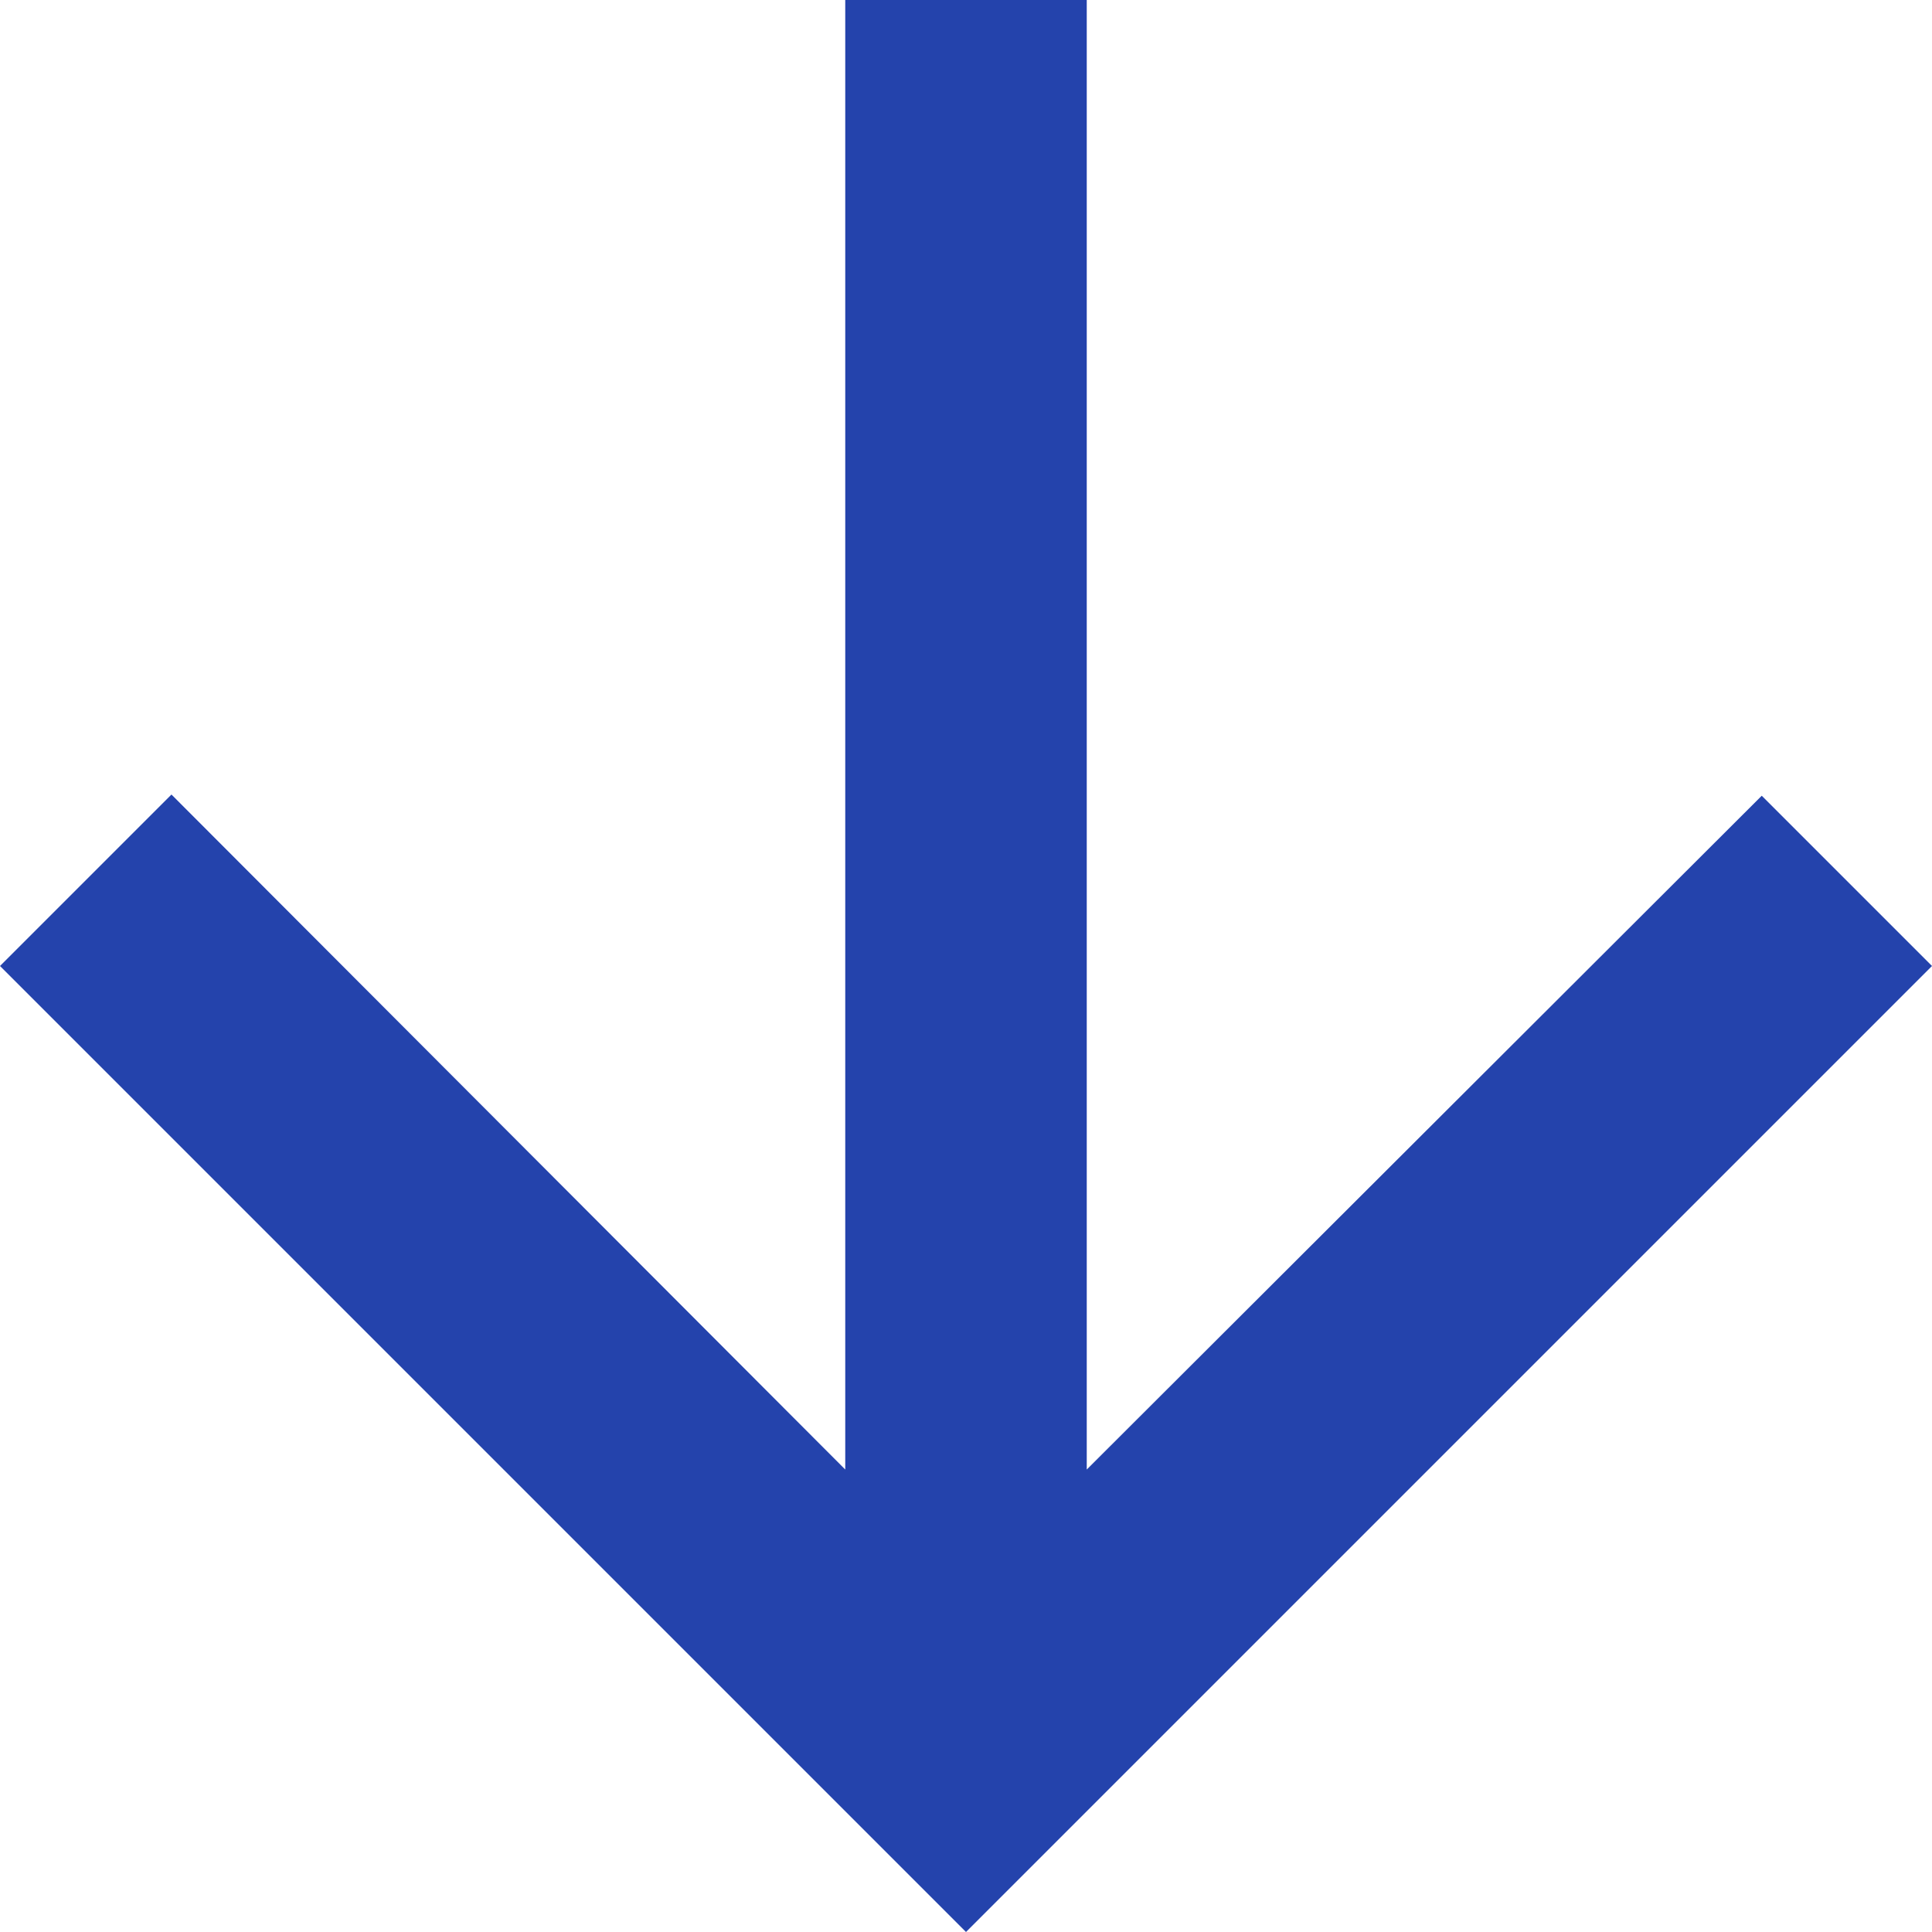 <?xml version="1.0" encoding="UTF-8"?>
<svg width="16px" height="16px" viewBox="0 0 16 16" version="1.1" xmlns="http://www.w3.org/2000/svg" xmlns:xlink="http://www.w3.org/1999/xlink">
    <!-- Generator: Sketch 51.2 (57519) - http://www.bohemiancoding.com/sketch -->
    <title>Mask</title>
    <desc>Created with Sketch.</desc>
    <defs>
        <polygon id="path-1" points="33 30 31.59 28.59 26 34.17 26 22 24 22 24 34.17 18.42 28.58 17 30 25 38"></polygon>
    </defs>
    <g id="Page-1" stroke="none" stroke-width="1" fill="none" fill-rule="evenodd">
        <g id="Home-Mockup" transform="translate(-1036, -696)">
            <g id="Hero" transform="translate(1, 0)">
                <g id="btn_down" transform="translate(1018, 674)">
                    <mask id="mask-2" fill="white">
                        <use xlink:href="#path-1"></use>
                    </mask>
                    <use id="Mask" fill="#2443AC" xlink:href="#path-1"></use>
                </g>
            </g>
        </g>
    </g>
</svg>